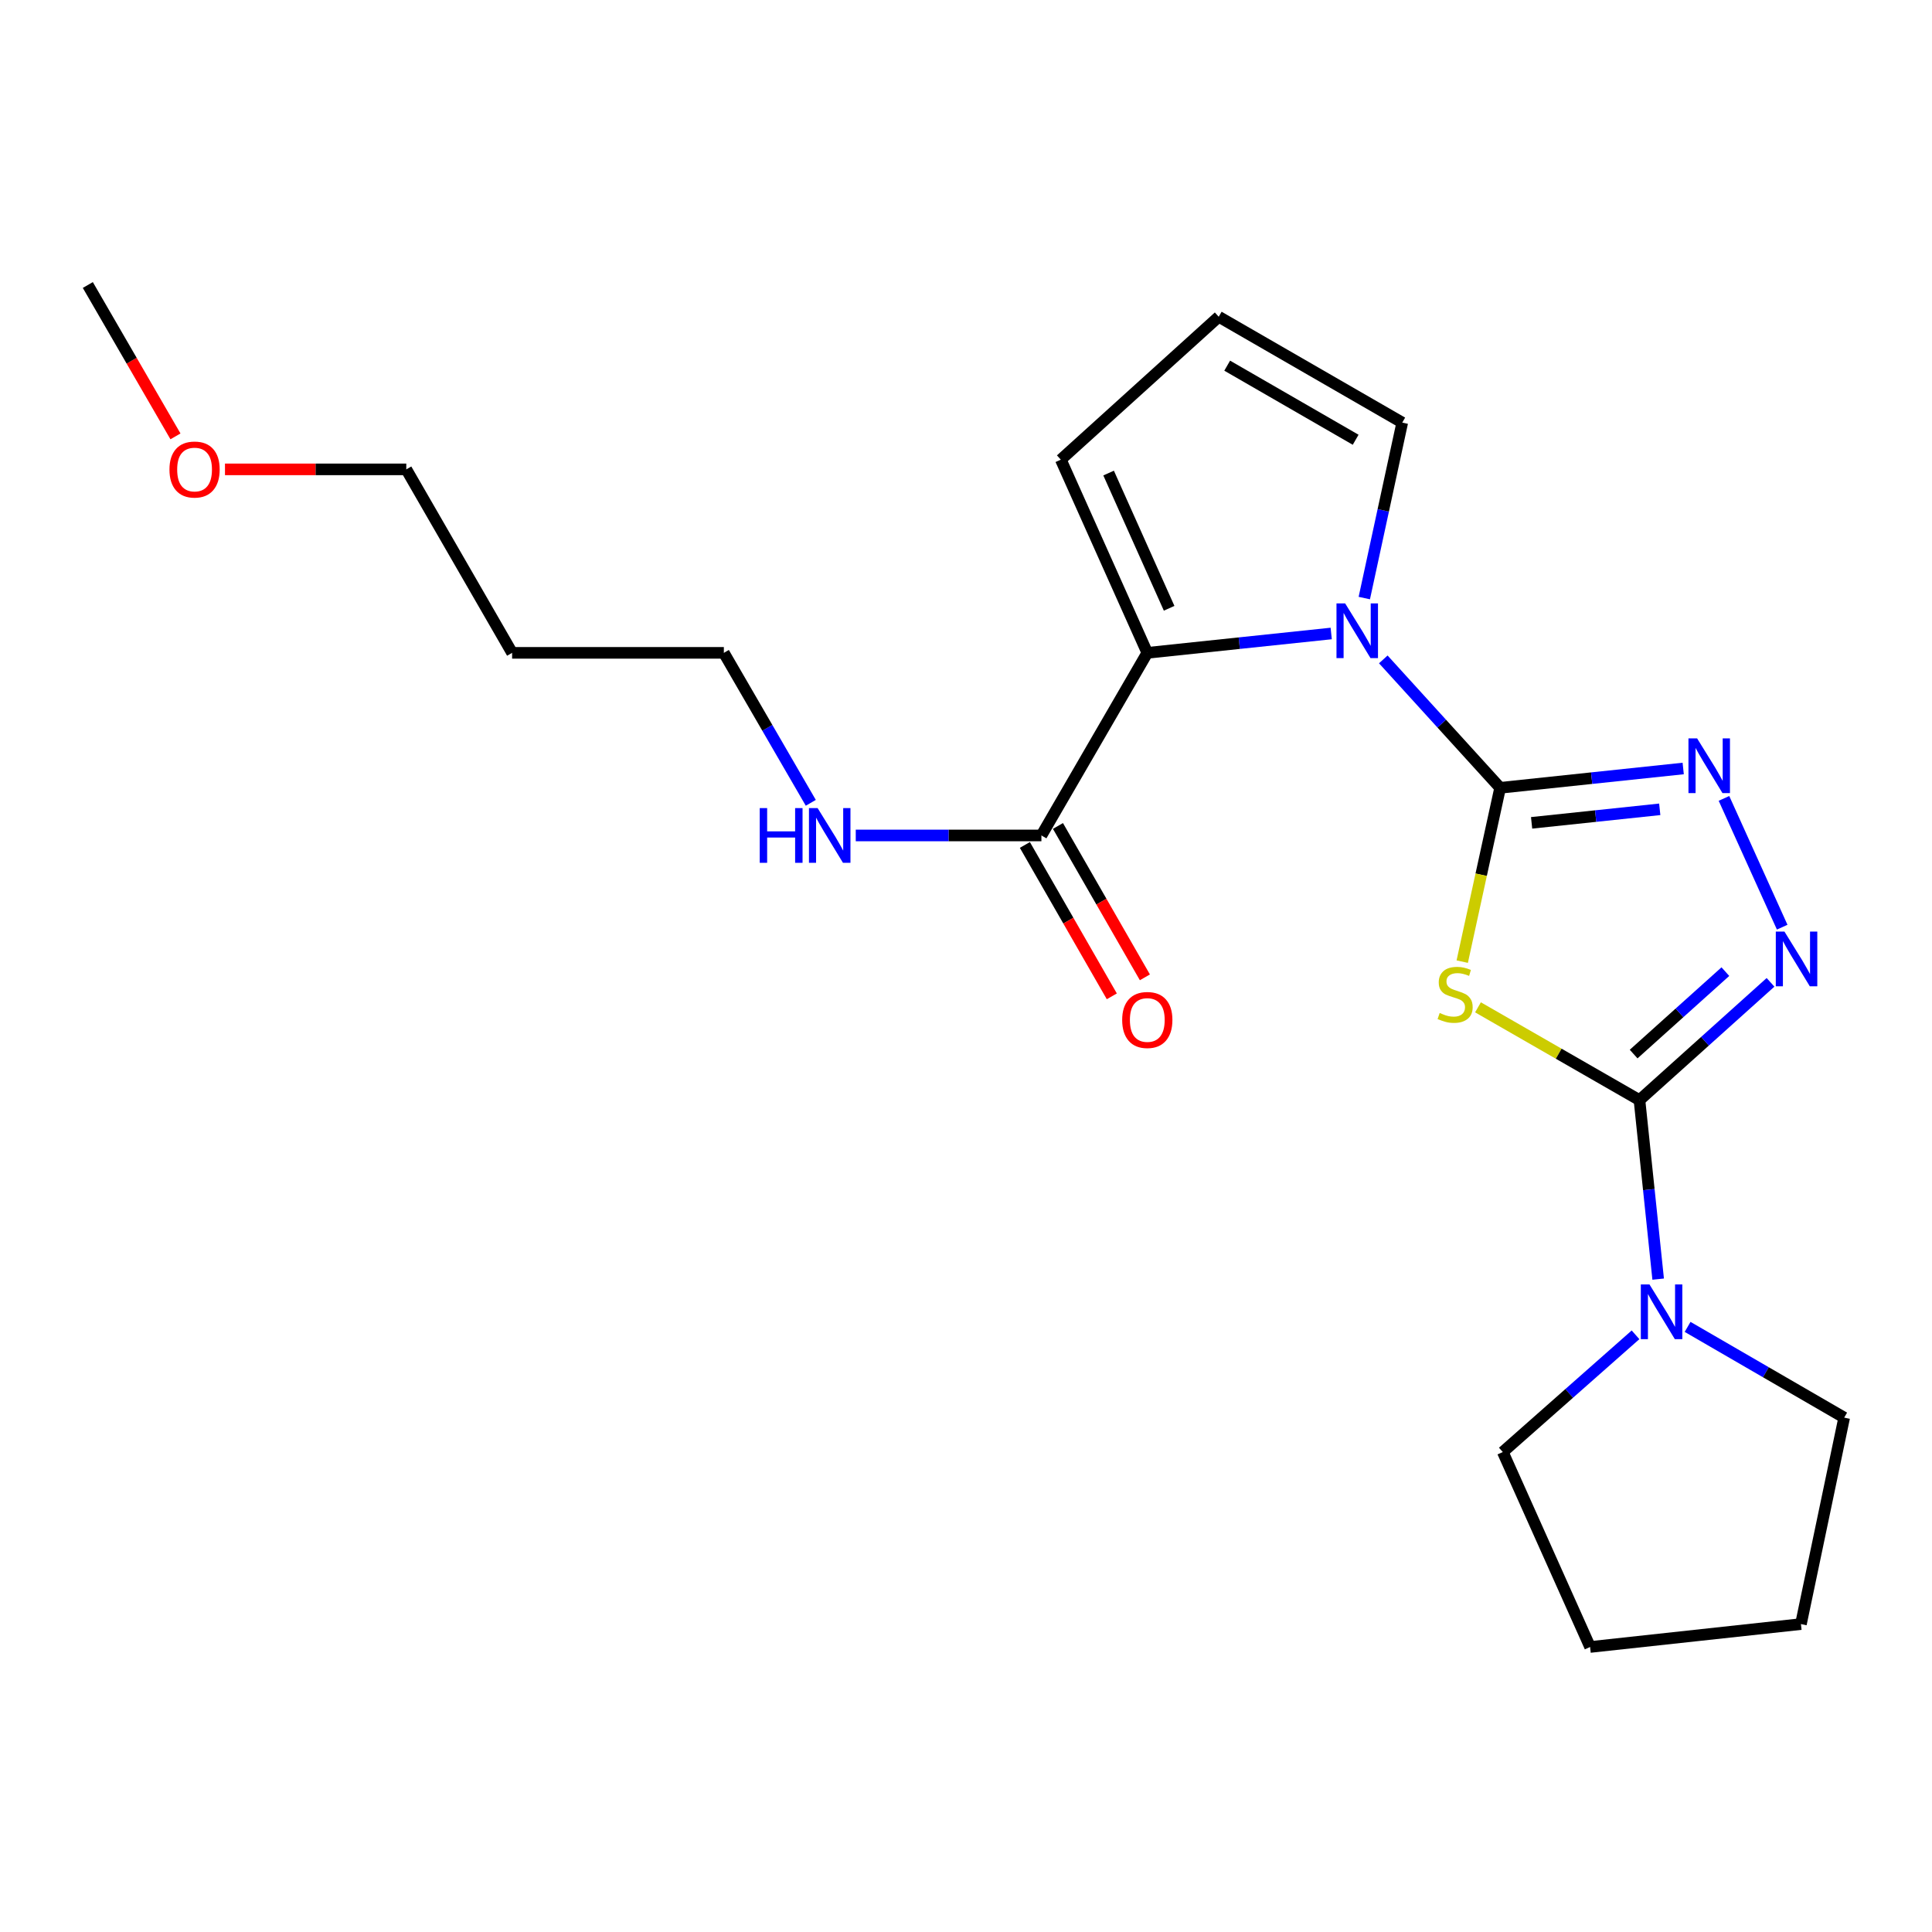 <?xml version='1.0' encoding='iso-8859-1'?>
<svg version='1.1' baseProfile='full'
              xmlns='http://www.w3.org/2000/svg'
                      xmlns:rdkit='http://www.rdkit.org/xml'
                      xmlns:xlink='http://www.w3.org/1999/xlink'
                  xml:space='preserve'
width='1000px' height='1000px' viewBox='0 0 1000 1000'>
<!-- END OF HEADER -->
<rect style='opacity:1.0;fill:#FFFFFF;stroke:none' width='1000' height='1000' x='0' y='0'> </rect>
<path class='bond-0' d='M 776.467,407.775 L 766.657,452.76' style='fill:none;fill-rule:evenodd;stroke:#000000;stroke-width:6px;stroke-linecap:butt;stroke-linejoin:miter;stroke-opacity:1' />
<path class='bond-0' d='M 766.657,452.76 L 756.848,497.744' style='fill:none;fill-rule:evenodd;stroke:#CCCC00;stroke-width:6px;stroke-linecap:butt;stroke-linejoin:miter;stroke-opacity:1' />
<path class='bond-2' d='M 776.467,407.775 L 746.229,374.537' style='fill:none;fill-rule:evenodd;stroke:#000000;stroke-width:6px;stroke-linecap:butt;stroke-linejoin:miter;stroke-opacity:1' />
<path class='bond-2' d='M 746.229,374.537 L 715.991,341.299' style='fill:none;fill-rule:evenodd;stroke:#0000FF;stroke-width:6px;stroke-linecap:butt;stroke-linejoin:miter;stroke-opacity:1' />
<path class='bond-3' d='M 776.467,407.775 L 823.845,402.772' style='fill:none;fill-rule:evenodd;stroke:#000000;stroke-width:6px;stroke-linecap:butt;stroke-linejoin:miter;stroke-opacity:1' />
<path class='bond-3' d='M 823.845,402.772 L 871.222,397.768' style='fill:none;fill-rule:evenodd;stroke:#0000FF;stroke-width:6px;stroke-linecap:butt;stroke-linejoin:miter;stroke-opacity:1' />
<path class='bond-3' d='M 792.754,425.906 L 825.918,422.404' style='fill:none;fill-rule:evenodd;stroke:#000000;stroke-width:6px;stroke-linecap:butt;stroke-linejoin:miter;stroke-opacity:1' />
<path class='bond-3' d='M 825.918,422.404 L 859.082,418.901' style='fill:none;fill-rule:evenodd;stroke:#0000FF;stroke-width:6px;stroke-linecap:butt;stroke-linejoin:miter;stroke-opacity:1' />
<path class='bond-1' d='M 765.003,521.394 L 806.796,545.404' style='fill:none;fill-rule:evenodd;stroke:#CCCC00;stroke-width:6px;stroke-linecap:butt;stroke-linejoin:miter;stroke-opacity:1' />
<path class='bond-1' d='M 806.796,545.404 L 848.589,569.413' style='fill:none;fill-rule:evenodd;stroke:#000000;stroke-width:6px;stroke-linecap:butt;stroke-linejoin:miter;stroke-opacity:1' />
<path class='bond-6' d='M 848.589,569.413 L 853.426,615.744' style='fill:none;fill-rule:evenodd;stroke:#000000;stroke-width:6px;stroke-linecap:butt;stroke-linejoin:miter;stroke-opacity:1' />
<path class='bond-6' d='M 853.426,615.744 L 858.262,662.074' style='fill:none;fill-rule:evenodd;stroke:#0000FF;stroke-width:6px;stroke-linecap:butt;stroke-linejoin:miter;stroke-opacity:1' />
<path class='bond-22' d='M 848.589,569.413 L 882.503,538.934' style='fill:none;fill-rule:evenodd;stroke:#000000;stroke-width:6px;stroke-linecap:butt;stroke-linejoin:miter;stroke-opacity:1' />
<path class='bond-22' d='M 882.503,538.934 L 916.418,508.456' style='fill:none;fill-rule:evenodd;stroke:#0000FF;stroke-width:6px;stroke-linecap:butt;stroke-linejoin:miter;stroke-opacity:1' />
<path class='bond-22' d='M 845.568,545.586 L 869.308,524.251' style='fill:none;fill-rule:evenodd;stroke:#000000;stroke-width:6px;stroke-linecap:butt;stroke-linejoin:miter;stroke-opacity:1' />
<path class='bond-22' d='M 869.308,524.251 L 893.048,502.916' style='fill:none;fill-rule:evenodd;stroke:#0000FF;stroke-width:6px;stroke-linecap:butt;stroke-linejoin:miter;stroke-opacity:1' />
<path class='bond-5' d='M 689.031,327.891 L 641.434,332.902' style='fill:none;fill-rule:evenodd;stroke:#0000FF;stroke-width:6px;stroke-linecap:butt;stroke-linejoin:miter;stroke-opacity:1' />
<path class='bond-5' d='M 641.434,332.902 L 593.837,337.912' style='fill:none;fill-rule:evenodd;stroke:#000000;stroke-width:6px;stroke-linecap:butt;stroke-linejoin:miter;stroke-opacity:1' />
<path class='bond-8' d='M 706.16,309.558 L 715.979,264.149' style='fill:none;fill-rule:evenodd;stroke:#0000FF;stroke-width:6px;stroke-linecap:butt;stroke-linejoin:miter;stroke-opacity:1' />
<path class='bond-8' d='M 715.979,264.149 L 725.798,218.74' style='fill:none;fill-rule:evenodd;stroke:#000000;stroke-width:6px;stroke-linecap:butt;stroke-linejoin:miter;stroke-opacity:1' />
<path class='bond-4' d='M 892.325,413.25 L 922.459,479.908' style='fill:none;fill-rule:evenodd;stroke:#0000FF;stroke-width:6px;stroke-linecap:butt;stroke-linejoin:miter;stroke-opacity:1' />
<path class='bond-7' d='M 593.837,337.912 L 539.033,432.43' style='fill:none;fill-rule:evenodd;stroke:#000000;stroke-width:6px;stroke-linecap:butt;stroke-linejoin:miter;stroke-opacity:1' />
<path class='bond-9' d='M 593.837,337.912 L 549.079,237.922' style='fill:none;fill-rule:evenodd;stroke:#000000;stroke-width:6px;stroke-linecap:butt;stroke-linejoin:miter;stroke-opacity:1' />
<path class='bond-9' d='M 605.142,314.848 L 573.812,244.855' style='fill:none;fill-rule:evenodd;stroke:#000000;stroke-width:6px;stroke-linecap:butt;stroke-linejoin:miter;stroke-opacity:1' />
<path class='bond-13' d='M 846.547,690.895 L 812.198,721.233' style='fill:none;fill-rule:evenodd;stroke:#0000FF;stroke-width:6px;stroke-linecap:butt;stroke-linejoin:miter;stroke-opacity:1' />
<path class='bond-13' d='M 812.198,721.233 L 777.849,751.571' style='fill:none;fill-rule:evenodd;stroke:#000000;stroke-width:6px;stroke-linecap:butt;stroke-linejoin:miter;stroke-opacity:1' />
<path class='bond-14' d='M 873.499,686.795 L 914.022,710.277' style='fill:none;fill-rule:evenodd;stroke:#0000FF;stroke-width:6px;stroke-linecap:butt;stroke-linejoin:miter;stroke-opacity:1' />
<path class='bond-14' d='M 914.022,710.277 L 954.545,733.76' style='fill:none;fill-rule:evenodd;stroke:#000000;stroke-width:6px;stroke-linecap:butt;stroke-linejoin:miter;stroke-opacity:1' />
<path class='bond-11' d='M 530.474,437.345 L 552.974,476.524' style='fill:none;fill-rule:evenodd;stroke:#000000;stroke-width:6px;stroke-linecap:butt;stroke-linejoin:miter;stroke-opacity:1' />
<path class='bond-11' d='M 552.974,476.524 L 575.474,515.702' style='fill:none;fill-rule:evenodd;stroke:#FF0000;stroke-width:6px;stroke-linecap:butt;stroke-linejoin:miter;stroke-opacity:1' />
<path class='bond-11' d='M 547.593,427.514 L 570.093,466.692' style='fill:none;fill-rule:evenodd;stroke:#000000;stroke-width:6px;stroke-linecap:butt;stroke-linejoin:miter;stroke-opacity:1' />
<path class='bond-11' d='M 570.093,466.692 L 592.593,505.87' style='fill:none;fill-rule:evenodd;stroke:#FF0000;stroke-width:6px;stroke-linecap:butt;stroke-linejoin:miter;stroke-opacity:1' />
<path class='bond-12' d='M 539.033,432.43 L 490.985,432.43' style='fill:none;fill-rule:evenodd;stroke:#000000;stroke-width:6px;stroke-linecap:butt;stroke-linejoin:miter;stroke-opacity:1' />
<path class='bond-12' d='M 490.985,432.43 L 442.937,432.43' style='fill:none;fill-rule:evenodd;stroke:#0000FF;stroke-width:6px;stroke-linecap:butt;stroke-linejoin:miter;stroke-opacity:1' />
<path class='bond-10' d='M 725.798,218.74 L 630.809,163.947' style='fill:none;fill-rule:evenodd;stroke:#000000;stroke-width:6px;stroke-linecap:butt;stroke-linejoin:miter;stroke-opacity:1' />
<path class='bond-10' d='M 701.685,227.621 L 635.193,189.266' style='fill:none;fill-rule:evenodd;stroke:#000000;stroke-width:6px;stroke-linecap:butt;stroke-linejoin:miter;stroke-opacity:1' />
<path class='bond-23' d='M 549.079,237.922 L 630.809,163.947' style='fill:none;fill-rule:evenodd;stroke:#000000;stroke-width:6px;stroke-linecap:butt;stroke-linejoin:miter;stroke-opacity:1' />
<path class='bond-17' d='M 419.665,415.538 L 397.165,376.725' style='fill:none;fill-rule:evenodd;stroke:#0000FF;stroke-width:6px;stroke-linecap:butt;stroke-linejoin:miter;stroke-opacity:1' />
<path class='bond-17' d='M 397.165,376.725 L 374.664,337.912' style='fill:none;fill-rule:evenodd;stroke:#000000;stroke-width:6px;stroke-linecap:butt;stroke-linejoin:miter;stroke-opacity:1' />
<path class='bond-21' d='M 777.849,751.571 L 823.035,852.482' style='fill:none;fill-rule:evenodd;stroke:#000000;stroke-width:6px;stroke-linecap:butt;stroke-linejoin:miter;stroke-opacity:1' />
<path class='bond-20' d='M 954.545,733.76 L 932.161,840.627' style='fill:none;fill-rule:evenodd;stroke:#000000;stroke-width:6px;stroke-linecap:butt;stroke-linejoin:miter;stroke-opacity:1' />
<path class='bond-15' d='M 265.067,337.912 L 374.664,337.912' style='fill:none;fill-rule:evenodd;stroke:#000000;stroke-width:6px;stroke-linecap:butt;stroke-linejoin:miter;stroke-opacity:1' />
<path class='bond-18' d='M 265.067,337.912 L 210.295,242.945' style='fill:none;fill-rule:evenodd;stroke:#000000;stroke-width:6px;stroke-linecap:butt;stroke-linejoin:miter;stroke-opacity:1' />
<path class='bond-16' d='M 116.448,242.945 L 163.372,242.945' style='fill:none;fill-rule:evenodd;stroke:#FF0000;stroke-width:6px;stroke-linecap:butt;stroke-linejoin:miter;stroke-opacity:1' />
<path class='bond-16' d='M 163.372,242.945 L 210.295,242.945' style='fill:none;fill-rule:evenodd;stroke:#000000;stroke-width:6px;stroke-linecap:butt;stroke-linejoin:miter;stroke-opacity:1' />
<path class='bond-19' d='M 90.821,225.868 L 68.138,186.693' style='fill:none;fill-rule:evenodd;stroke:#FF0000;stroke-width:6px;stroke-linecap:butt;stroke-linejoin:miter;stroke-opacity:1' />
<path class='bond-19' d='M 68.138,186.693 L 45.455,147.518' style='fill:none;fill-rule:evenodd;stroke:#000000;stroke-width:6px;stroke-linecap:butt;stroke-linejoin:miter;stroke-opacity:1' />
<path class='bond-24' d='M 932.161,840.627 L 823.035,852.482' style='fill:none;fill-rule:evenodd;stroke:#000000;stroke-width:6px;stroke-linecap:butt;stroke-linejoin:miter;stroke-opacity:1' />
<path  class='atom-1' d='M 745.172 524.318
Q 745.492 524.438, 746.812 524.998
Q 748.132 525.558, 749.572 525.918
Q 751.052 526.238, 752.492 526.238
Q 755.172 526.238, 756.732 524.958
Q 758.292 523.638, 758.292 521.358
Q 758.292 519.798, 757.492 518.838
Q 756.732 517.878, 755.532 517.358
Q 754.332 516.838, 752.332 516.238
Q 749.812 515.478, 748.292 514.758
Q 746.812 514.038, 745.732 512.518
Q 744.692 510.998, 744.692 508.438
Q 744.692 504.878, 747.092 502.678
Q 749.532 500.478, 754.332 500.478
Q 757.612 500.478, 761.332 502.038
L 760.412 505.118
Q 757.012 503.718, 754.452 503.718
Q 751.692 503.718, 750.172 504.878
Q 748.652 505.998, 748.692 507.958
Q 748.692 509.478, 749.452 510.398
Q 750.252 511.318, 751.372 511.838
Q 752.532 512.358, 754.452 512.958
Q 757.012 513.758, 758.532 514.558
Q 760.052 515.358, 761.132 516.998
Q 762.252 518.598, 762.252 521.358
Q 762.252 525.278, 759.612 527.398
Q 757.012 529.478, 752.652 529.478
Q 750.132 529.478, 748.212 528.918
Q 746.332 528.398, 744.092 527.478
L 745.172 524.318
' fill='#CCCC00'/>
<path  class='atom-3' d='M 696.243 312.313
L 705.523 327.313
Q 706.443 328.793, 707.923 331.473
Q 709.403 334.153, 709.483 334.313
L 709.483 312.313
L 713.243 312.313
L 713.243 340.633
L 709.363 340.633
L 699.403 324.233
Q 698.243 322.313, 697.003 320.113
Q 695.803 317.913, 695.443 317.233
L 695.443 340.633
L 691.763 340.633
L 691.763 312.313
L 696.243 312.313
' fill='#0000FF'/>
<path  class='atom-4' d='M 878.423 382.187
L 887.703 397.187
Q 888.623 398.667, 890.103 401.347
Q 891.583 404.027, 891.663 404.187
L 891.663 382.187
L 895.423 382.187
L 895.423 410.507
L 891.543 410.507
L 881.583 394.107
Q 880.423 392.187, 879.183 389.987
Q 877.983 387.787, 877.623 387.107
L 877.623 410.507
L 873.943 410.507
L 873.943 382.187
L 878.423 382.187
' fill='#0000FF'/>
<path  class='atom-5' d='M 923.631 482.188
L 932.911 497.188
Q 933.831 498.668, 935.311 501.348
Q 936.791 504.028, 936.871 504.188
L 936.871 482.188
L 940.631 482.188
L 940.631 510.508
L 936.751 510.508
L 926.791 494.108
Q 925.631 492.188, 924.391 489.988
Q 923.191 487.788, 922.831 487.108
L 922.831 510.508
L 919.151 510.508
L 919.151 482.188
L 923.631 482.188
' fill='#0000FF'/>
<path  class='atom-7' d='M 853.768 664.829
L 863.048 679.829
Q 863.968 681.309, 865.448 683.989
Q 866.928 686.669, 867.008 686.829
L 867.008 664.829
L 870.768 664.829
L 870.768 693.149
L 866.888 693.149
L 856.928 676.749
Q 855.768 674.829, 854.528 672.629
Q 853.328 670.429, 852.968 669.749
L 852.968 693.149
L 849.288 693.149
L 849.288 664.829
L 853.768 664.829
' fill='#0000FF'/>
<path  class='atom-12' d='M 580.837 527.937
Q 580.837 521.137, 584.197 517.337
Q 587.557 513.537, 593.837 513.537
Q 600.117 513.537, 603.477 517.337
Q 606.837 521.137, 606.837 527.937
Q 606.837 534.817, 603.437 538.737
Q 600.037 542.617, 593.837 542.617
Q 587.597 542.617, 584.197 538.737
Q 580.837 534.857, 580.837 527.937
M 593.837 539.417
Q 598.157 539.417, 600.477 536.537
Q 602.837 533.617, 602.837 527.937
Q 602.837 522.377, 600.477 519.577
Q 598.157 516.737, 593.837 516.737
Q 589.517 516.737, 587.157 519.537
Q 584.837 522.337, 584.837 527.937
Q 584.837 533.657, 587.157 536.537
Q 589.517 539.417, 593.837 539.417
' fill='#FF0000'/>
<path  class='atom-13' d='M 393.237 418.27
L 397.077 418.27
L 397.077 430.31
L 411.557 430.31
L 411.557 418.27
L 415.397 418.27
L 415.397 446.59
L 411.557 446.59
L 411.557 433.51
L 397.077 433.51
L 397.077 446.59
L 393.237 446.59
L 393.237 418.27
' fill='#0000FF'/>
<path  class='atom-13' d='M 423.197 418.27
L 432.477 433.27
Q 433.397 434.75, 434.877 437.43
Q 436.357 440.11, 436.437 440.27
L 436.437 418.27
L 440.197 418.27
L 440.197 446.59
L 436.317 446.59
L 426.357 430.19
Q 425.197 428.27, 423.957 426.07
Q 422.757 423.87, 422.397 423.19
L 422.397 446.59
L 418.717 446.59
L 418.717 418.27
L 423.197 418.27
' fill='#0000FF'/>
<path  class='atom-17' d='M 87.709 243.025
Q 87.709 236.225, 91.069 232.425
Q 94.428 228.625, 100.708 228.625
Q 106.988 228.625, 110.348 232.425
Q 113.708 236.225, 113.708 243.025
Q 113.708 249.905, 110.308 253.825
Q 106.908 257.705, 100.708 257.705
Q 94.469 257.705, 91.069 253.825
Q 87.709 249.945, 87.709 243.025
M 100.708 254.505
Q 105.028 254.505, 107.348 251.625
Q 109.708 248.705, 109.708 243.025
Q 109.708 237.465, 107.348 234.665
Q 105.028 231.825, 100.708 231.825
Q 96.388 231.825, 94.028 234.625
Q 91.709 237.425, 91.709 243.025
Q 91.709 248.745, 94.028 251.625
Q 96.388 254.505, 100.708 254.505
' fill='#FF0000'/>
</svg>
